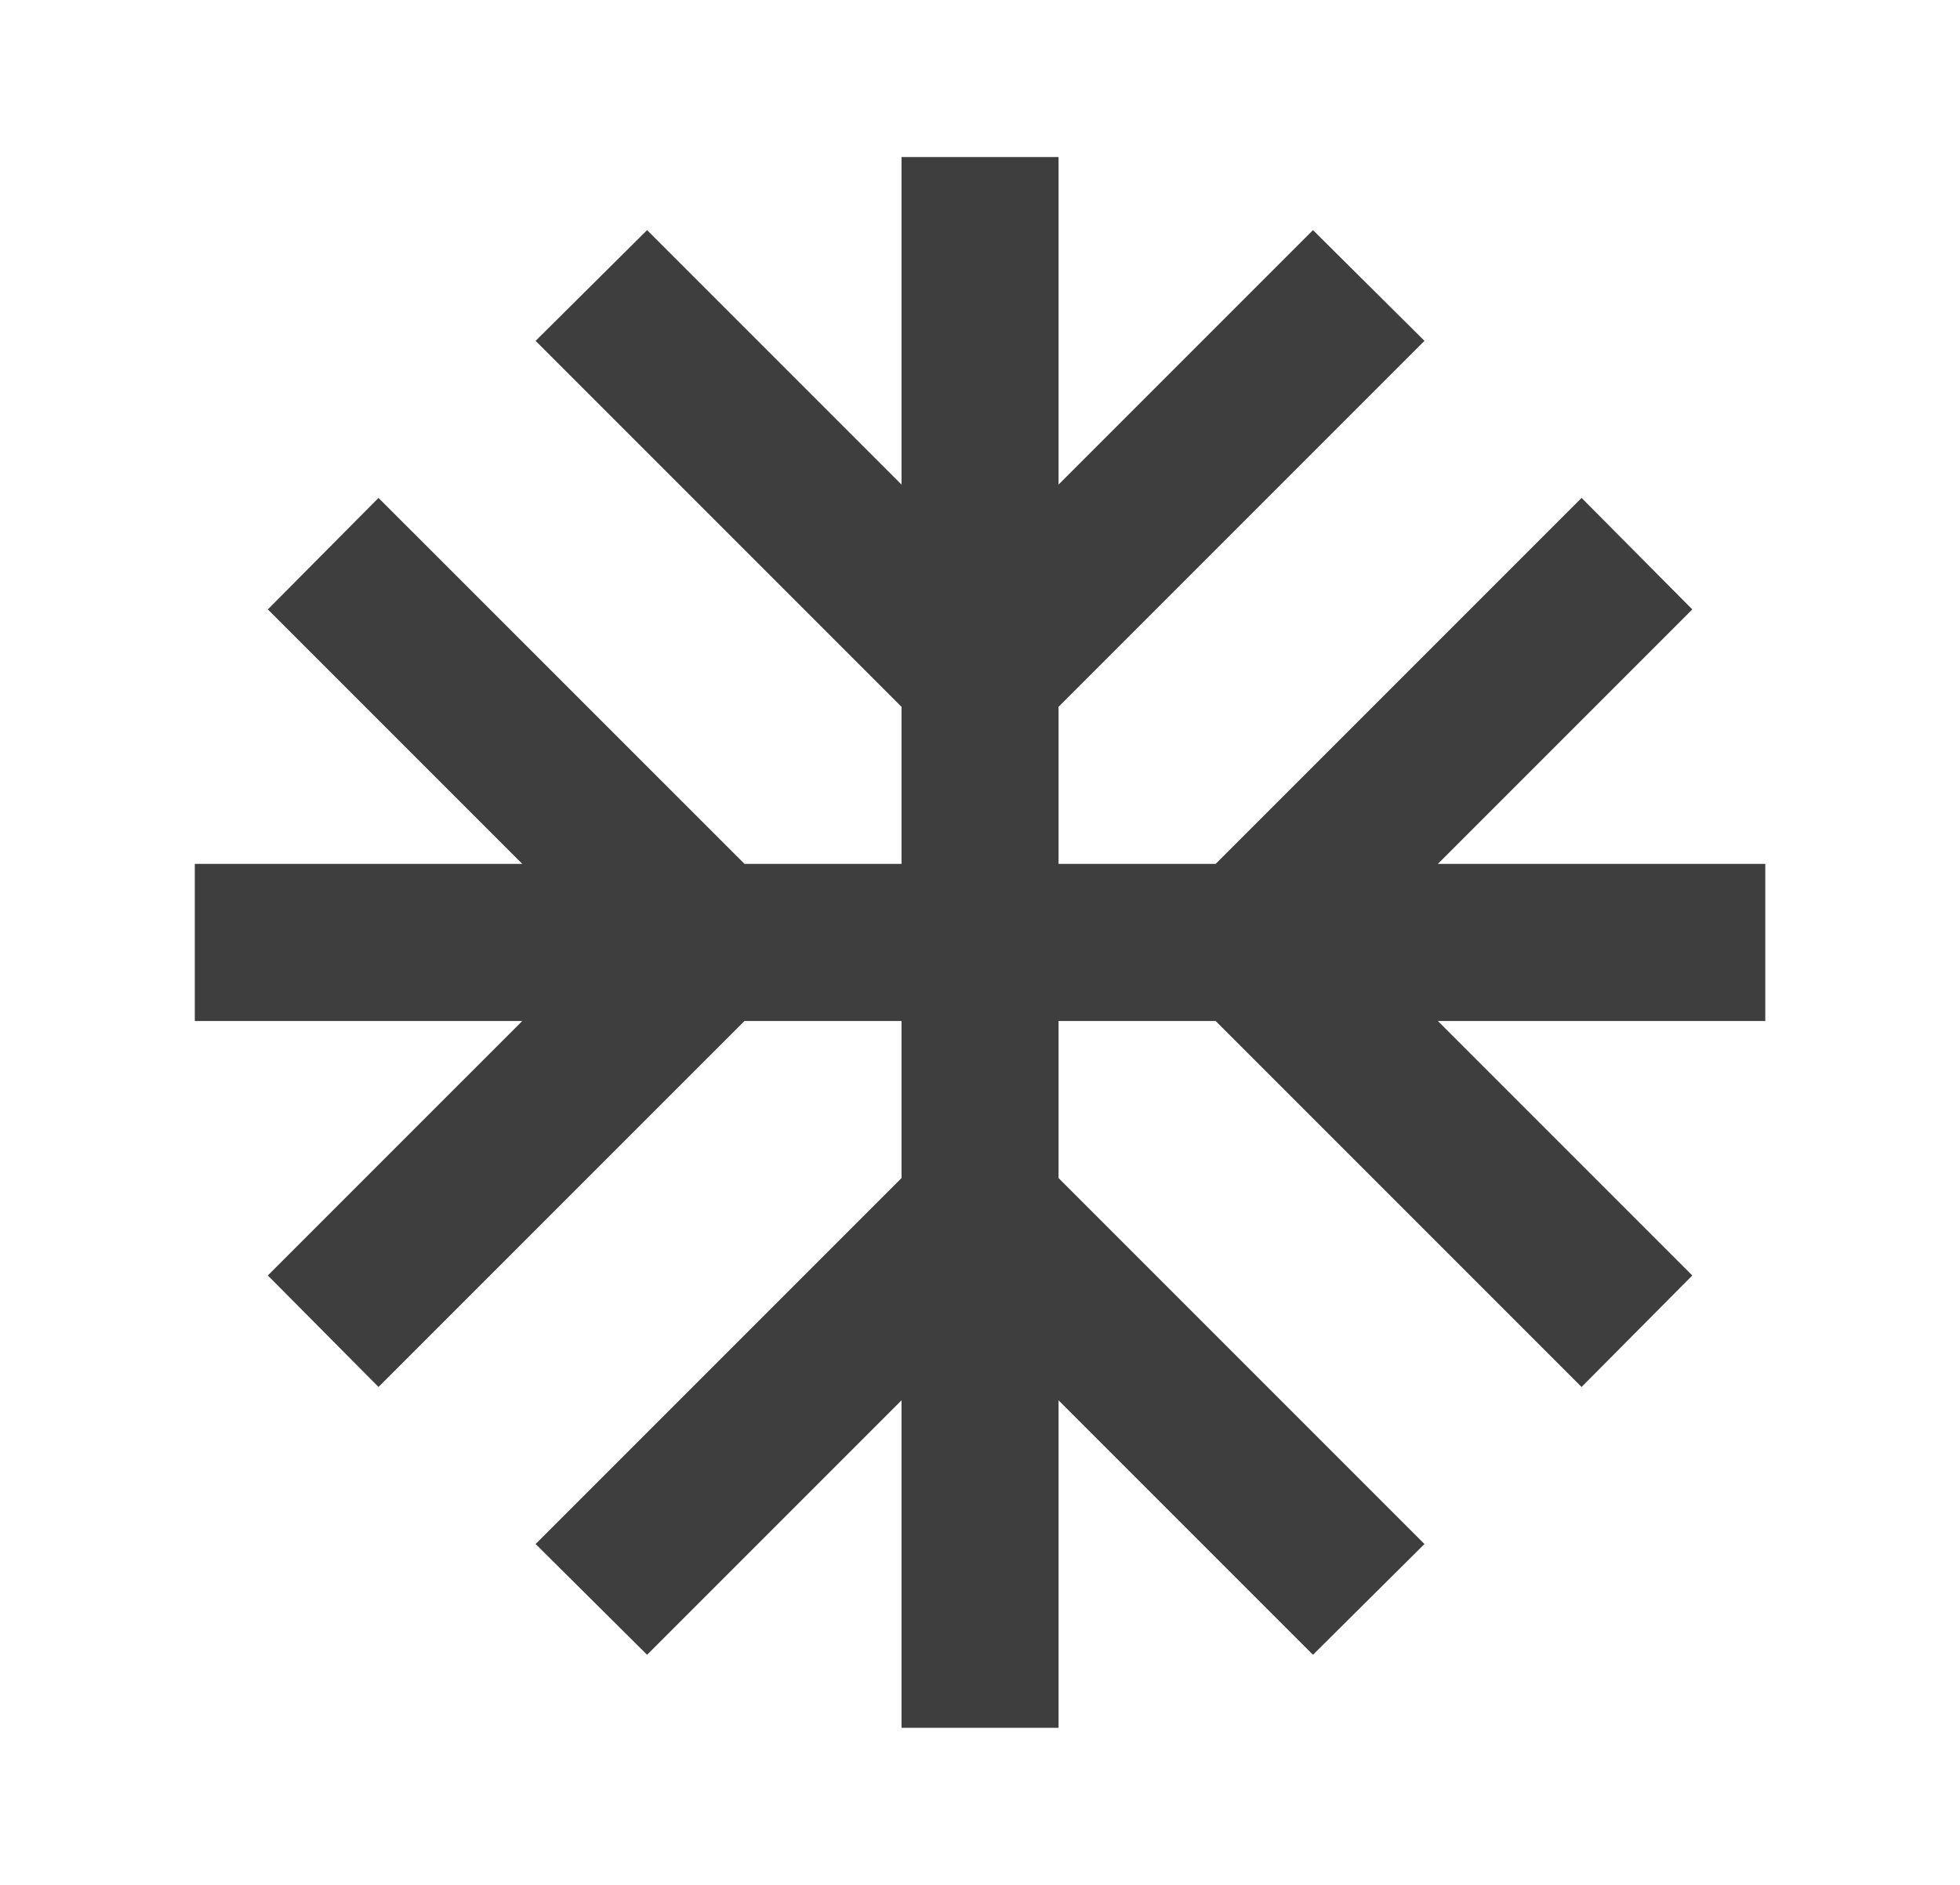 <svg width="26" height="25" viewBox="0 0 26 25" fill="none" xmlns="http://www.w3.org/2000/svg">
<path d="M23.417 11.458H19.074L22.449 8.083L20.98 6.604L16.126 11.458H14.042V9.375L18.896 4.521L17.417 3.052L14.042 6.427V2.083H11.959V6.427L8.584 3.052L7.105 4.521L11.959 9.375V11.458H9.876L5.021 6.604L3.553 8.083L6.928 11.458H2.584V13.542H6.928L3.553 16.917L5.021 18.396L9.876 13.542H11.959V15.625L7.105 20.479L8.584 21.948L11.959 18.573V22.917H14.042V18.573L17.417 21.948L18.896 20.479L14.042 15.625V13.542H16.126L20.98 18.396L22.449 16.917L19.074 13.542H23.417V11.458Z" fill="#3E3E3E"/>
</svg>

